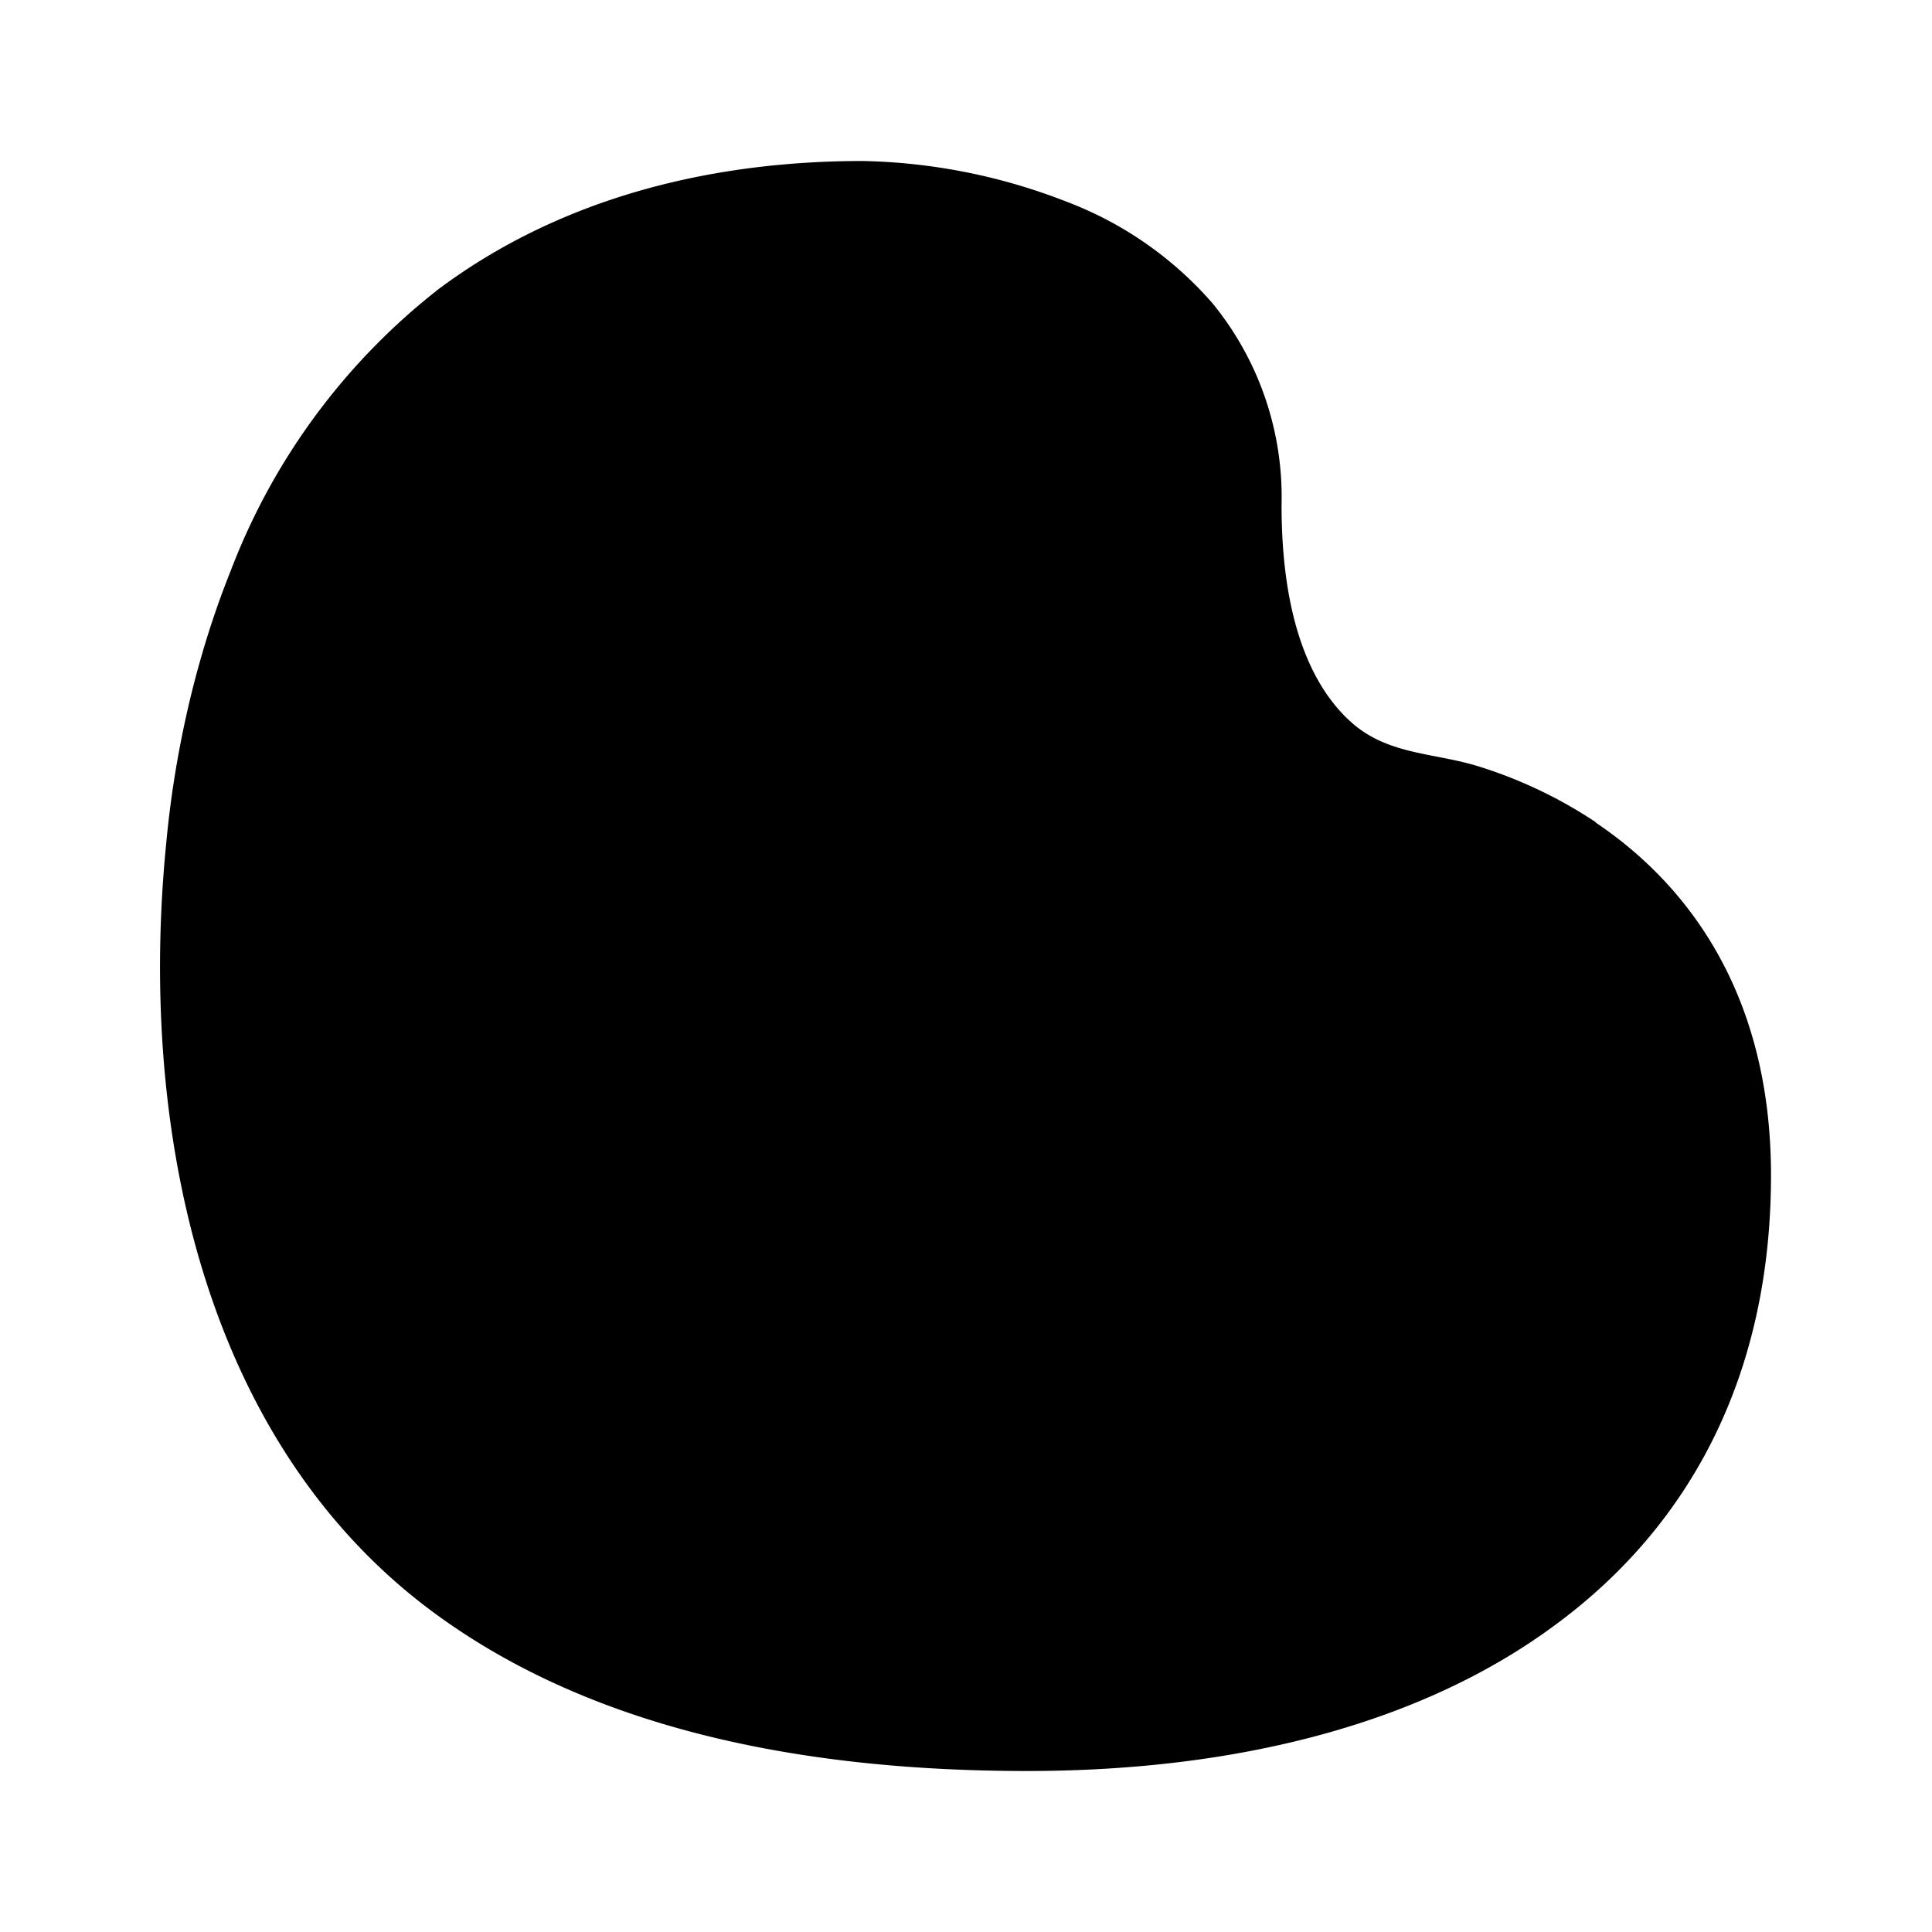 <svg width="48" height="48" viewBox="0 0 48 48" xmlns="http://www.w3.org/2000/svg"><path d="M39.65 20.43a11.3 11.3 0 0 0-2.95-1.4c-1.05-.32-2.15-.28-3.04-1.01-.78-.65-1.82-2.1-1.82-5.47a7.6 7.6 0 0 0-1.72-5.02A9.06 9.06 0 0 0 26.47 5a14.65 14.65 0 0 0-5.04-1c-3.52 0-7.34.8-10.53 3.18a16.2 16.2 0 0 0-5.16 6.98c-1 2.49-1.44 4.95-1.61 6.79-.67 6.73.74 14.52 6.35 18.89 4 3.1 9.4 4.16 15.04 4.16 5.18 0 9.79-1.16 13.12-3.63C42.04 37.87 44 34.1 44 29.2c0-4.6-2.15-7.28-4.35-8.76Z"/></svg>